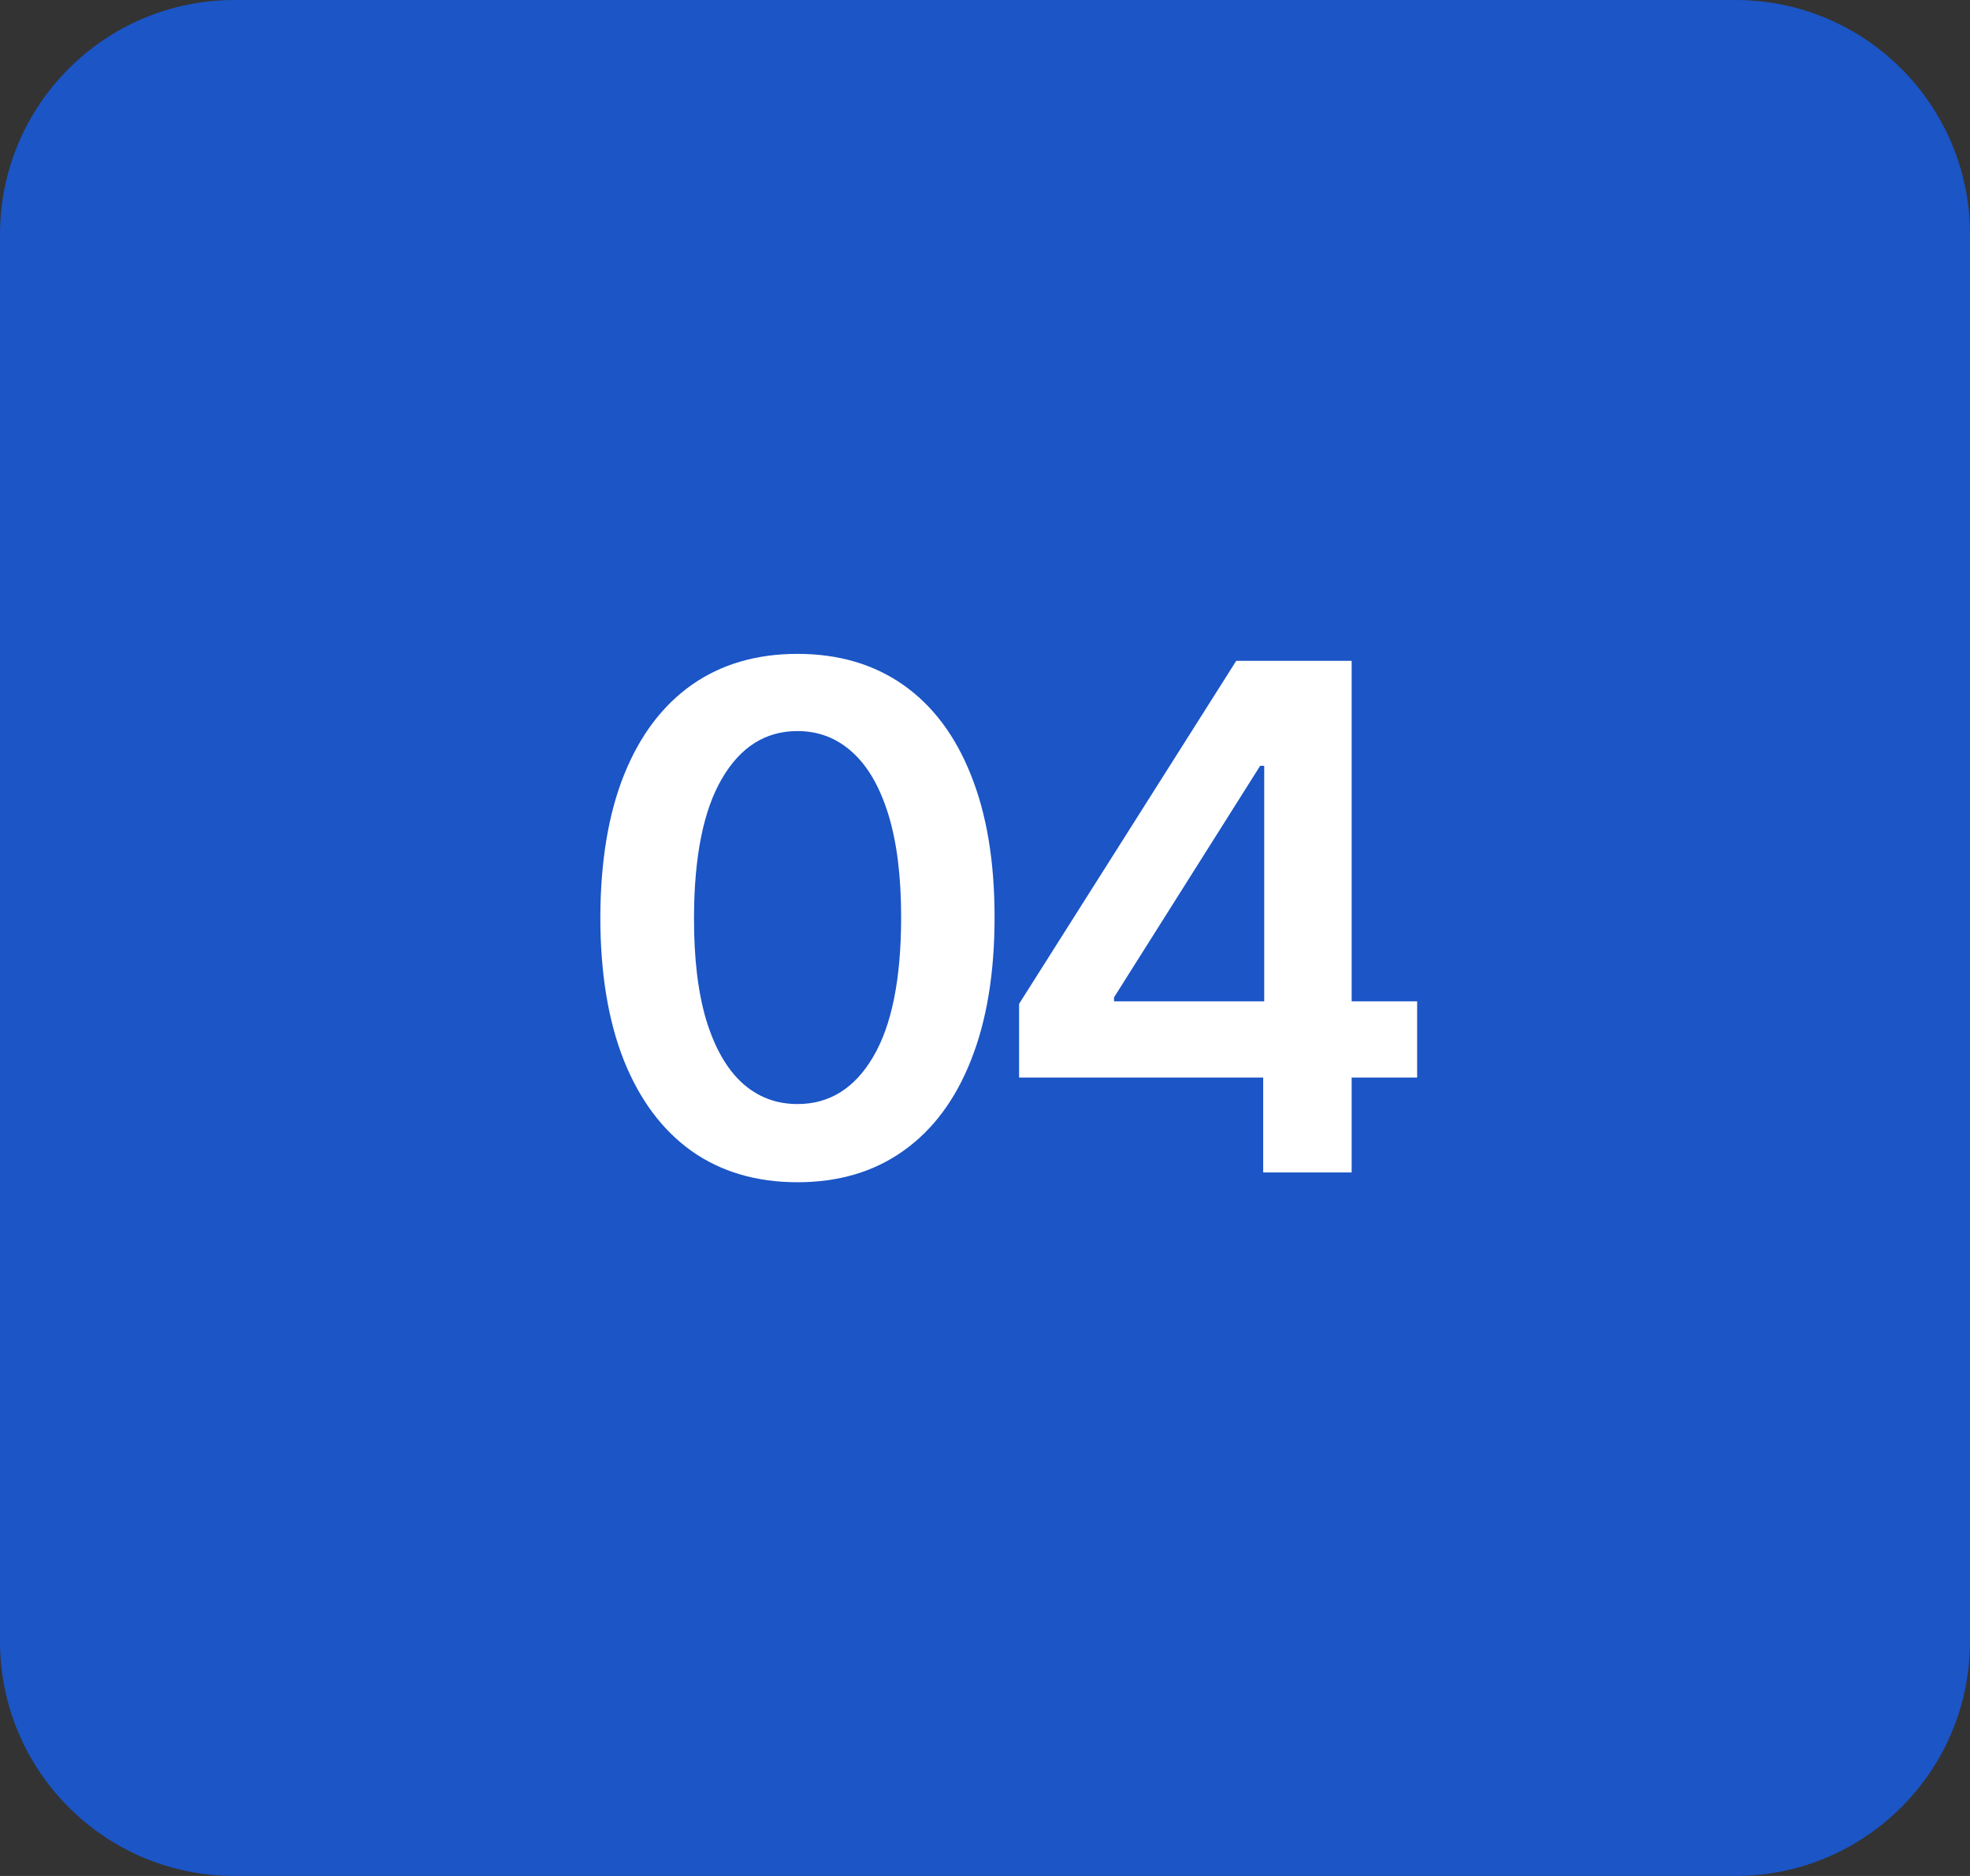 <?xml version="1.0" encoding="UTF-8"?> <svg xmlns="http://www.w3.org/2000/svg" width="42" height="40" viewBox="0 0 42 40" fill="none"><rect x="0" y="0" width="42" height="40" fill="#333333" stroke="none"/><path d="M0 5C0 2.239 2.239 0 5 0H37C39.761 0 42 2.239 42 5V35C42 37.761 39.761 40 37 40H5C2.239 40 0 37.761 0 35V5Z" fill="#1B55C6"></path><path d="M17.002 25.208C16.125 25.208 15.372 24.986 14.743 24.542C14.118 24.095 13.637 23.45 13.3 22.608C12.966 21.763 12.799 20.746 12.799 19.556C12.803 18.366 12.971 17.354 13.305 16.52C13.642 15.682 14.124 15.043 14.749 14.602C15.377 14.162 16.128 13.942 17.002 13.942C17.875 13.942 18.626 14.162 19.255 14.602C19.884 15.043 20.365 15.682 20.698 16.52C21.036 17.358 21.204 18.37 21.204 19.556C21.204 20.749 21.036 21.768 20.698 22.614C20.365 23.455 19.884 24.098 19.255 24.542C18.63 24.986 17.879 25.208 17.002 25.208ZM17.002 23.541C17.684 23.541 18.222 23.205 18.616 22.534C19.014 21.859 19.212 20.866 19.212 19.556C19.212 18.69 19.122 17.962 18.941 17.372C18.76 16.783 18.504 16.339 18.174 16.041C17.843 15.739 17.453 15.588 17.002 15.588C16.323 15.588 15.787 15.925 15.393 16.6C14.999 17.271 14.8 18.256 14.796 19.556C14.793 20.426 14.88 21.158 15.057 21.751C15.239 22.344 15.494 22.791 15.825 23.093C16.155 23.391 16.547 23.541 17.002 23.541Z" fill="white"></path><path d="M21.727 22.976V21.404L26.356 14.091H27.666V16.328H26.867L23.751 21.266V21.351H30.213V22.976H21.727ZM26.931 25V22.496L26.953 21.793V14.091H28.817V25H26.931Z" fill="white"></path></svg> 